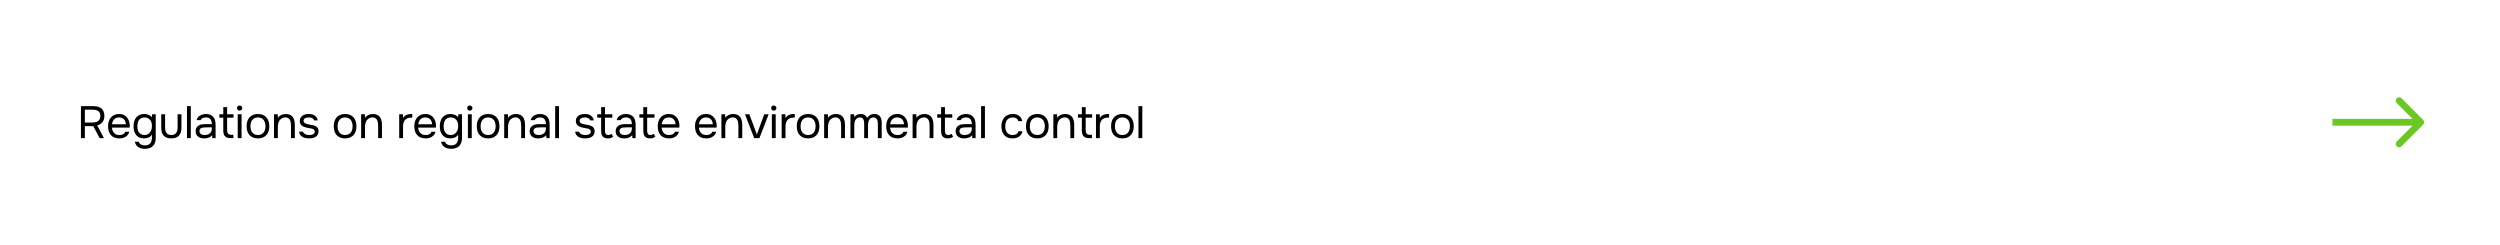 <?xml version="1.0" encoding="UTF-8"?> <svg xmlns="http://www.w3.org/2000/svg" width="1104" height="108" viewBox="0 0 1104 108" fill="none"> <rect width="1104" height="108" fill="white"></rect> <path d="M37.48 55.7V61H35.74V46.86H41.04C41.813 46.86 42.513 46.94 43.14 47.1C43.767 47.26 44.3 47.513 44.74 47.86C45.18 48.207 45.513 48.667 45.74 49.24C45.98 49.8 46.1 50.48 46.1 51.28C46.1 51.867 46.013 52.393 45.84 52.86C45.667 53.313 45.433 53.713 45.14 54.06C44.86 54.393 44.527 54.673 44.14 54.9C43.753 55.113 43.353 55.28 42.94 55.4L45.9 61H44L41.18 55.7H37.48ZM40.48 54.12C41 54.12 41.487 54.08 41.94 54C42.407 53.92 42.813 53.773 43.16 53.56C43.507 53.347 43.78 53.06 43.98 52.7C44.193 52.327 44.307 51.833 44.32 51.22C44.32 50.207 44.02 49.493 43.42 49.08C42.833 48.653 41.98 48.44 40.86 48.44H37.48V54.12H40.48ZM49.429 56.36C49.469 56.827 49.562 57.26 49.709 57.66C49.869 58.047 50.082 58.387 50.349 58.68C50.615 58.973 50.942 59.207 51.329 59.38C51.729 59.54 52.189 59.62 52.709 59.62C52.962 59.62 53.222 59.6 53.489 59.56C53.769 59.507 54.029 59.427 54.269 59.32C54.509 59.2 54.722 59.047 54.909 58.86C55.095 58.673 55.235 58.447 55.329 58.18H57.069C56.949 58.687 56.742 59.127 56.449 59.5C56.169 59.873 55.829 60.18 55.429 60.42C55.042 60.66 54.609 60.84 54.129 60.96C53.649 61.067 53.162 61.12 52.669 61.12C51.829 61.12 51.095 60.987 50.469 60.72C49.855 60.453 49.342 60.087 48.929 59.62C48.515 59.14 48.209 58.573 48.009 57.92C47.809 57.253 47.709 56.527 47.709 55.74C47.709 54.953 47.815 54.233 48.029 53.58C48.255 52.913 48.575 52.34 48.989 51.86C49.402 51.38 49.909 51.007 50.509 50.74C51.109 50.473 51.822 50.34 52.649 50.34C53.489 50.34 54.215 50.507 54.829 50.84C55.442 51.173 55.935 51.613 56.309 52.16C56.682 52.693 56.942 53.273 57.089 53.9C57.249 54.527 57.315 55.107 57.289 55.64C57.289 55.76 57.282 55.88 57.269 56C57.269 56.12 57.262 56.24 57.249 56.36H49.429ZM55.569 54.88C55.542 53.987 55.262 53.26 54.729 52.7C54.195 52.14 53.482 51.86 52.589 51.86C52.095 51.86 51.662 51.94 51.289 52.1C50.915 52.26 50.602 52.48 50.349 52.76C50.095 53.04 49.895 53.367 49.749 53.74C49.602 54.1 49.509 54.48 49.469 54.88H55.569ZM68.774 60.92C68.774 62.413 68.374 63.587 67.574 64.44C66.774 65.293 65.567 65.72 63.954 65.72C63.42 65.72 62.907 65.66 62.414 65.54C61.934 65.42 61.494 65.227 61.094 64.96C60.707 64.707 60.374 64.38 60.094 63.98C59.827 63.593 59.64 63.127 59.534 62.58H61.294C61.374 62.887 61.507 63.14 61.694 63.34C61.894 63.553 62.12 63.72 62.374 63.84C62.627 63.973 62.9 64.067 63.194 64.12C63.487 64.173 63.774 64.2 64.054 64.2C64.587 64.2 65.047 64.113 65.434 63.94C65.82 63.78 66.134 63.553 66.374 63.26C66.614 62.967 66.787 62.613 66.894 62.2C67.014 61.8 67.074 61.36 67.074 60.88V59.42C66.727 60.033 66.234 60.473 65.594 60.74C64.954 60.993 64.287 61.12 63.594 61.12C62.794 61.107 62.1 60.967 61.514 60.7C60.927 60.42 60.447 60.04 60.074 59.56C59.7 59.08 59.42 58.52 59.234 57.88C59.06 57.227 58.974 56.52 58.974 55.76C58.974 55 59.067 54.293 59.254 53.64C59.44 52.973 59.727 52.4 60.114 51.92C60.5 51.427 60.987 51.04 61.574 50.76C62.16 50.48 62.86 50.34 63.674 50.34C64.287 50.34 64.907 50.453 65.534 50.68C66.16 50.907 66.674 51.273 67.074 51.78L67.154 50.46H68.774V60.92ZM63.814 51.86C63.24 51.86 62.754 51.967 62.354 52.18C61.954 52.38 61.627 52.653 61.374 53C61.134 53.347 60.954 53.76 60.834 54.24C60.727 54.707 60.674 55.207 60.674 55.74C60.674 56.327 60.727 56.847 60.834 57.3C60.94 57.74 61.12 58.133 61.374 58.48C61.627 58.827 61.954 59.107 62.354 59.32C62.754 59.52 63.247 59.62 63.834 59.62C64.514 59.62 65.074 59.46 65.514 59.14C65.954 58.82 66.307 58.42 66.574 57.94C66.76 57.607 66.894 57.247 66.974 56.86C67.054 56.46 67.094 56.067 67.094 55.68C67.094 55.2 67.047 54.76 66.954 54.36C66.874 53.96 66.72 53.587 66.494 53.24C66.227 52.853 65.874 52.527 65.434 52.26C64.994 51.993 64.454 51.86 63.814 51.86ZM75.644 59.62C76.604 59.62 77.304 59.333 77.744 58.76C78.197 58.173 78.424 57.36 78.424 56.32V50.46H80.124V56.4C80.124 58 79.737 59.187 78.964 59.96C78.204 60.733 77.097 61.12 75.644 61.12C74.191 61.12 73.084 60.733 72.324 59.96C71.577 59.187 71.204 58 71.204 56.4V50.46H72.904V56.32C72.904 57.36 73.131 58.173 73.584 58.76C74.037 59.333 74.724 59.62 75.644 59.62ZM82.567 61V46.86H84.267V61H82.567ZM93.682 59.66C93.456 59.967 93.196 60.213 92.902 60.4C92.609 60.587 92.302 60.733 91.982 60.84C91.676 60.947 91.362 61.02 91.042 61.06C90.736 61.1 90.429 61.12 90.122 61.12C89.629 61.12 89.162 61.06 88.722 60.94C88.282 60.82 87.882 60.627 87.522 60.36C87.176 60.093 86.896 59.76 86.682 59.36C86.482 58.96 86.382 58.507 86.382 58C86.382 57.4 86.489 56.9 86.702 56.5C86.929 56.087 87.229 55.753 87.602 55.5C87.976 55.247 88.402 55.073 88.882 54.98C89.376 54.873 89.896 54.82 90.442 54.82H93.542C93.542 53.927 93.349 53.22 92.962 52.7C92.576 52.167 91.922 51.887 91.002 51.86C90.442 51.86 89.949 51.953 89.522 52.14C89.096 52.327 88.802 52.633 88.642 53.06H86.822C86.916 52.58 87.102 52.173 87.382 51.84C87.662 51.493 87.996 51.213 88.382 51C88.769 50.773 89.189 50.607 89.642 50.5C90.096 50.393 90.549 50.34 91.002 50.34C91.789 50.34 92.449 50.473 92.982 50.74C93.529 50.993 93.969 51.333 94.302 51.76C94.636 52.173 94.869 52.68 95.002 53.28C95.136 53.88 95.202 54.553 95.202 55.3V61H93.782L93.682 59.66ZM91.682 56.24C91.362 56.24 90.989 56.247 90.562 56.26C90.149 56.26 89.749 56.3 89.362 56.38C88.976 56.46 88.662 56.627 88.422 56.88C88.196 57.133 88.082 57.467 88.082 57.88C88.082 58.187 88.142 58.447 88.262 58.66C88.382 58.873 88.542 59.053 88.742 59.2C88.956 59.347 89.196 59.453 89.462 59.52C89.729 59.587 90.002 59.62 90.282 59.62C91.282 59.62 92.069 59.38 92.642 58.9C93.229 58.407 93.529 57.693 93.542 56.76V56.24H91.682ZM100.296 50.46H103.116V51.96H100.296V57.42C100.296 58.14 100.436 58.673 100.716 59.02C100.996 59.353 101.516 59.52 102.276 59.52H103.056V61H101.916C100.716 61 99.863 60.727 99.356 60.18C98.849 59.633 98.596 58.773 98.596 57.6V51.96H96.876V50.46H98.596V47.32H100.296V50.46ZM105.818 46.6C106.138 46.6 106.412 46.707 106.638 46.92C106.865 47.12 106.978 47.387 106.978 47.72C106.978 48.053 106.865 48.327 106.638 48.54C106.412 48.753 106.138 48.86 105.818 48.86C105.485 48.86 105.212 48.753 104.998 48.54C104.785 48.327 104.678 48.053 104.678 47.72C104.678 47.387 104.785 47.12 104.998 46.92C105.212 46.707 105.485 46.6 105.818 46.6ZM104.978 61V50.46H106.678V61H104.978ZM113.946 50.34C114.786 50.34 115.513 50.473 116.126 50.74C116.74 51.007 117.253 51.38 117.666 51.86C118.093 52.34 118.406 52.913 118.606 53.58C118.82 54.233 118.926 54.953 118.926 55.74C118.926 56.527 118.82 57.253 118.606 57.92C118.406 58.573 118.093 59.14 117.666 59.62C117.253 60.087 116.733 60.453 116.106 60.72C115.48 60.987 114.746 61.12 113.906 61.12C113.066 61.12 112.333 60.987 111.706 60.72C111.093 60.453 110.573 60.087 110.146 59.62C109.733 59.14 109.42 58.573 109.206 57.92C109.006 57.253 108.906 56.527 108.906 55.74C108.906 54.953 109.006 54.233 109.206 53.58C109.42 52.913 109.733 52.34 110.146 51.86C110.573 51.38 111.106 51.007 111.746 50.74C112.386 50.473 113.12 50.34 113.946 50.34ZM113.906 59.62C114.48 59.62 114.973 59.52 115.386 59.32C115.813 59.12 116.16 58.847 116.426 58.5C116.706 58.14 116.906 57.727 117.026 57.26C117.16 56.793 117.226 56.287 117.226 55.74C117.226 55.207 117.16 54.707 117.026 54.24C116.906 53.76 116.706 53.347 116.426 53C116.16 52.64 115.813 52.36 115.386 52.16C114.973 51.96 114.48 51.86 113.906 51.86C113.333 51.86 112.84 51.96 112.426 52.16C112.013 52.36 111.666 52.64 111.386 53C111.12 53.347 110.92 53.76 110.786 54.24C110.666 54.707 110.606 55.207 110.606 55.74C110.606 56.287 110.666 56.793 110.786 57.26C110.92 57.727 111.12 58.14 111.386 58.5C111.666 58.847 112.013 59.12 112.426 59.32C112.84 59.52 113.333 59.62 113.906 59.62ZM121.001 61V50.46H122.641L122.721 52.06C122.894 51.767 123.108 51.513 123.361 51.3C123.628 51.087 123.914 50.907 124.221 50.76C124.528 50.613 124.848 50.507 125.181 50.44C125.528 50.373 125.861 50.34 126.181 50.34C126.941 50.34 127.581 50.467 128.101 50.72C128.621 50.96 129.034 51.3 129.341 51.74C129.648 52.167 129.868 52.68 130.001 53.28C130.134 53.867 130.201 54.5 130.201 55.18V61H128.501V55.64C128.501 55.147 128.468 54.673 128.401 54.22C128.348 53.767 128.228 53.367 128.041 53.02C127.868 52.66 127.614 52.373 127.281 52.16C126.948 51.947 126.501 51.84 125.941 51.84C125.394 51.853 124.908 51.987 124.481 52.24C124.068 52.493 123.734 52.793 123.481 53.14C123.174 53.58 122.968 54.067 122.861 54.6C122.754 55.12 122.701 55.647 122.701 56.18V61H121.001ZM136.377 51.86C136.137 51.86 135.891 51.88 135.637 51.92C135.397 51.947 135.157 52.013 134.917 52.12C134.691 52.213 134.491 52.36 134.317 52.56C134.157 52.747 134.071 53 134.057 53.32C134.057 53.773 134.224 54.113 134.557 54.34C134.904 54.567 135.351 54.733 135.897 54.84C136.124 54.893 136.371 54.947 136.637 55C136.904 55.04 137.164 55.087 137.417 55.14C137.684 55.18 137.931 55.227 138.157 55.28C138.397 55.333 138.597 55.387 138.757 55.44C140.037 55.84 140.677 56.7 140.677 58.02C140.664 58.66 140.524 59.18 140.257 59.58C140.004 59.967 139.677 60.273 139.277 60.5C138.891 60.727 138.444 60.887 137.937 60.98C137.444 61.073 136.951 61.12 136.457 61.12C135.977 61.12 135.491 61.073 134.997 60.98C134.504 60.887 134.051 60.727 133.637 60.5C133.237 60.26 132.891 59.953 132.597 59.58C132.317 59.193 132.137 58.713 132.057 58.14H133.777C133.884 58.46 134.051 58.713 134.277 58.9C134.504 59.087 134.744 59.233 134.997 59.34C135.264 59.447 135.511 59.52 135.737 59.56C135.977 59.6 136.244 59.62 136.537 59.62C136.751 59.62 136.997 59.607 137.277 59.58C137.557 59.553 137.824 59.493 138.077 59.4C138.331 59.293 138.544 59.14 138.717 58.94C138.891 58.74 138.977 58.46 138.977 58.1C138.977 57.7 138.844 57.4 138.577 57.2C138.324 57 137.971 56.853 137.517 56.76C137.197 56.693 136.864 56.633 136.517 56.58C136.184 56.513 135.844 56.447 135.497 56.38C135.164 56.3 134.837 56.213 134.517 56.12C134.197 56.013 133.897 55.873 133.617 55.7C133.244 55.473 132.944 55.167 132.717 54.78C132.491 54.393 132.377 53.92 132.377 53.36C132.404 52.773 132.537 52.293 132.777 51.92C133.017 51.533 133.324 51.22 133.697 50.98C134.097 50.74 134.524 50.573 134.977 50.48C135.431 50.387 135.911 50.34 136.417 50.34C137.497 50.34 138.357 50.573 138.997 51.04C139.384 51.307 139.684 51.627 139.897 52C140.111 52.373 140.244 52.767 140.297 53.18H138.717C138.624 52.793 138.371 52.48 137.957 52.24C137.544 52 137.017 51.873 136.377 51.86ZM152.424 50.34C153.264 50.34 153.99 50.473 154.604 50.74C155.217 51.007 155.73 51.38 156.144 51.86C156.57 52.34 156.884 52.913 157.084 53.58C157.297 54.233 157.404 54.953 157.404 55.74C157.404 56.527 157.297 57.253 157.084 57.92C156.884 58.573 156.57 59.14 156.144 59.62C155.73 60.087 155.21 60.453 154.584 60.72C153.957 60.987 153.224 61.12 152.384 61.12C151.544 61.12 150.81 60.987 150.184 60.72C149.57 60.453 149.05 60.087 148.624 59.62C148.21 59.14 147.897 58.573 147.684 57.92C147.484 57.253 147.384 56.527 147.384 55.74C147.384 54.953 147.484 54.233 147.684 53.58C147.897 52.913 148.21 52.34 148.624 51.86C149.05 51.38 149.584 51.007 150.224 50.74C150.864 50.473 151.597 50.34 152.424 50.34ZM152.384 59.62C152.957 59.62 153.45 59.52 153.864 59.32C154.29 59.12 154.637 58.847 154.904 58.5C155.184 58.14 155.384 57.727 155.504 57.26C155.637 56.793 155.704 56.287 155.704 55.74C155.704 55.207 155.637 54.707 155.504 54.24C155.384 53.76 155.184 53.347 154.904 53C154.637 52.64 154.29 52.36 153.864 52.16C153.45 51.96 152.957 51.86 152.384 51.86C151.81 51.86 151.317 51.96 150.904 52.16C150.49 52.36 150.144 52.64 149.864 53C149.597 53.347 149.397 53.76 149.264 54.24C149.144 54.707 149.084 55.207 149.084 55.74C149.084 56.287 149.144 56.793 149.264 57.26C149.397 57.727 149.597 58.14 149.864 58.5C150.144 58.847 150.49 59.12 150.904 59.32C151.317 59.52 151.81 59.62 152.384 59.62ZM159.478 61V50.46H161.118L161.198 52.06C161.372 51.767 161.585 51.513 161.838 51.3C162.105 51.087 162.392 50.907 162.698 50.76C163.005 50.613 163.325 50.507 163.658 50.44C164.005 50.373 164.338 50.34 164.658 50.34C165.418 50.34 166.058 50.467 166.578 50.72C167.098 50.96 167.512 51.3 167.818 51.74C168.125 52.167 168.345 52.68 168.478 53.28C168.612 53.867 168.678 54.5 168.678 55.18V61H166.978V55.64C166.978 55.147 166.945 54.673 166.878 54.22C166.825 53.767 166.705 53.367 166.518 53.02C166.345 52.66 166.092 52.373 165.758 52.16C165.425 51.947 164.978 51.84 164.418 51.84C163.872 51.853 163.385 51.987 162.958 52.24C162.545 52.493 162.212 52.793 161.958 53.14C161.652 53.58 161.445 54.067 161.338 54.6C161.232 55.12 161.178 55.647 161.178 56.18V61H159.478ZM176.285 61V50.46H177.925L178.005 52.1C178.392 51.487 178.885 51.04 179.485 50.76C180.085 50.48 180.765 50.34 181.525 50.34H182.065V51.94H181.445C180.819 51.94 180.285 52.047 179.845 52.26C179.405 52.46 179.045 52.74 178.765 53.1C178.499 53.447 178.299 53.86 178.165 54.34C178.045 54.82 177.985 55.327 177.985 55.86V61H176.285ZM184.671 56.36C184.711 56.827 184.804 57.26 184.951 57.66C185.111 58.047 185.324 58.387 185.591 58.68C185.858 58.973 186.184 59.207 186.571 59.38C186.971 59.54 187.431 59.62 187.951 59.62C188.204 59.62 188.464 59.6 188.731 59.56C189.011 59.507 189.271 59.427 189.511 59.32C189.751 59.2 189.964 59.047 190.151 58.86C190.338 58.673 190.478 58.447 190.571 58.18H192.311C192.191 58.687 191.984 59.127 191.691 59.5C191.411 59.873 191.071 60.18 190.671 60.42C190.284 60.66 189.851 60.84 189.371 60.96C188.891 61.067 188.404 61.12 187.911 61.12C187.071 61.12 186.338 60.987 185.711 60.72C185.098 60.453 184.584 60.087 184.171 59.62C183.758 59.14 183.451 58.573 183.251 57.92C183.051 57.253 182.951 56.527 182.951 55.74C182.951 54.953 183.058 54.233 183.271 53.58C183.498 52.913 183.818 52.34 184.231 51.86C184.644 51.38 185.151 51.007 185.751 50.74C186.351 50.473 187.064 50.34 187.891 50.34C188.731 50.34 189.458 50.507 190.071 50.84C190.684 51.173 191.178 51.613 191.551 52.16C191.924 52.693 192.184 53.273 192.331 53.9C192.491 54.527 192.558 55.107 192.531 55.64C192.531 55.76 192.524 55.88 192.511 56C192.511 56.12 192.504 56.24 192.491 56.36H184.671ZM190.811 54.88C190.784 53.987 190.504 53.26 189.971 52.7C189.438 52.14 188.724 51.86 187.831 51.86C187.338 51.86 186.904 51.94 186.531 52.1C186.158 52.26 185.844 52.48 185.591 52.76C185.338 53.04 185.138 53.367 184.991 53.74C184.844 54.1 184.751 54.48 184.711 54.88H190.811ZM204.016 60.92C204.016 62.413 203.616 63.587 202.816 64.44C202.016 65.293 200.809 65.72 199.196 65.72C198.662 65.72 198.149 65.66 197.656 65.54C197.176 65.42 196.736 65.227 196.336 64.96C195.949 64.707 195.616 64.38 195.336 63.98C195.069 63.593 194.882 63.127 194.776 62.58H196.536C196.616 62.887 196.749 63.14 196.936 63.34C197.136 63.553 197.362 63.72 197.616 63.84C197.869 63.973 198.142 64.067 198.436 64.12C198.729 64.173 199.016 64.2 199.296 64.2C199.829 64.2 200.289 64.113 200.676 63.94C201.062 63.78 201.376 63.553 201.616 63.26C201.856 62.967 202.029 62.613 202.136 62.2C202.256 61.8 202.316 61.36 202.316 60.88V59.42C201.969 60.033 201.476 60.473 200.836 60.74C200.196 60.993 199.529 61.12 198.836 61.12C198.036 61.107 197.342 60.967 196.756 60.7C196.169 60.42 195.689 60.04 195.316 59.56C194.942 59.08 194.662 58.52 194.476 57.88C194.302 57.227 194.216 56.52 194.216 55.76C194.216 55 194.309 54.293 194.496 53.64C194.682 52.973 194.969 52.4 195.356 51.92C195.742 51.427 196.229 51.04 196.816 50.76C197.402 50.48 198.102 50.34 198.916 50.34C199.529 50.34 200.149 50.453 200.776 50.68C201.402 50.907 201.916 51.273 202.316 51.78L202.396 50.46H204.016V60.92ZM199.056 51.86C198.482 51.86 197.996 51.967 197.596 52.18C197.196 52.38 196.869 52.653 196.616 53C196.376 53.347 196.196 53.76 196.076 54.24C195.969 54.707 195.916 55.207 195.916 55.74C195.916 56.327 195.969 56.847 196.076 57.3C196.182 57.74 196.362 58.133 196.616 58.48C196.869 58.827 197.196 59.107 197.596 59.32C197.996 59.52 198.489 59.62 199.076 59.62C199.756 59.62 200.316 59.46 200.756 59.14C201.196 58.82 201.549 58.42 201.816 57.94C202.002 57.607 202.136 57.247 202.216 56.86C202.296 56.46 202.336 56.067 202.336 55.68C202.336 55.2 202.289 54.76 202.196 54.36C202.116 53.96 201.962 53.587 201.736 53.24C201.469 52.853 201.116 52.527 200.676 52.26C200.236 51.993 199.696 51.86 199.056 51.86ZM207.466 46.6C207.786 46.6 208.059 46.707 208.286 46.92C208.513 47.12 208.626 47.387 208.626 47.72C208.626 48.053 208.513 48.327 208.286 48.54C208.059 48.753 207.786 48.86 207.466 48.86C207.133 48.86 206.859 48.753 206.646 48.54C206.433 48.327 206.326 48.053 206.326 47.72C206.326 47.387 206.433 47.12 206.646 46.92C206.859 46.707 207.133 46.6 207.466 46.6ZM206.626 61V50.46H208.326V61H206.626ZM215.594 50.34C216.434 50.34 217.161 50.473 217.774 50.74C218.387 51.007 218.901 51.38 219.314 51.86C219.741 52.34 220.054 52.913 220.254 53.58C220.467 54.233 220.574 54.953 220.574 55.74C220.574 56.527 220.467 57.253 220.254 57.92C220.054 58.573 219.741 59.14 219.314 59.62C218.901 60.087 218.381 60.453 217.754 60.72C217.127 60.987 216.394 61.12 215.554 61.12C214.714 61.12 213.981 60.987 213.354 60.72C212.741 60.453 212.221 60.087 211.794 59.62C211.381 59.14 211.067 58.573 210.854 57.92C210.654 57.253 210.554 56.527 210.554 55.74C210.554 54.953 210.654 54.233 210.854 53.58C211.067 52.913 211.381 52.34 211.794 51.86C212.221 51.38 212.754 51.007 213.394 50.74C214.034 50.473 214.767 50.34 215.594 50.34ZM215.554 59.62C216.127 59.62 216.621 59.52 217.034 59.32C217.461 59.12 217.807 58.847 218.074 58.5C218.354 58.14 218.554 57.727 218.674 57.26C218.807 56.793 218.874 56.287 218.874 55.74C218.874 55.207 218.807 54.707 218.674 54.24C218.554 53.76 218.354 53.347 218.074 53C217.807 52.64 217.461 52.36 217.034 52.16C216.621 51.96 216.127 51.86 215.554 51.86C214.981 51.86 214.487 51.96 214.074 52.16C213.661 52.36 213.314 52.64 213.034 53C212.767 53.347 212.567 53.76 212.434 54.24C212.314 54.707 212.254 55.207 212.254 55.74C212.254 56.287 212.314 56.793 212.434 57.26C212.567 57.727 212.767 58.14 213.034 58.5C213.314 58.847 213.661 59.12 214.074 59.32C214.487 59.52 214.981 59.62 215.554 59.62ZM222.649 61V50.46H224.289L224.369 52.06C224.542 51.767 224.755 51.513 225.009 51.3C225.275 51.087 225.562 50.907 225.869 50.76C226.175 50.613 226.495 50.507 226.829 50.44C227.175 50.373 227.509 50.34 227.829 50.34C228.589 50.34 229.229 50.467 229.749 50.72C230.269 50.96 230.682 51.3 230.989 51.74C231.295 52.167 231.515 52.68 231.649 53.28C231.782 53.867 231.849 54.5 231.849 55.18V61H230.149V55.64C230.149 55.147 230.115 54.673 230.049 54.22C229.995 53.767 229.875 53.367 229.689 53.02C229.515 52.66 229.262 52.373 228.929 52.16C228.595 51.947 228.149 51.84 227.589 51.84C227.042 51.853 226.555 51.987 226.129 52.24C225.715 52.493 225.382 52.793 225.129 53.14C224.822 53.58 224.615 54.067 224.509 54.6C224.402 55.12 224.349 55.647 224.349 56.18V61H222.649ZM241.205 59.66C240.978 59.967 240.718 60.213 240.425 60.4C240.132 60.587 239.825 60.733 239.505 60.84C239.198 60.947 238.885 61.02 238.565 61.06C238.258 61.1 237.952 61.12 237.645 61.12C237.152 61.12 236.685 61.06 236.245 60.94C235.805 60.82 235.405 60.627 235.045 60.36C234.698 60.093 234.418 59.76 234.205 59.36C234.005 58.96 233.905 58.507 233.905 58C233.905 57.4 234.012 56.9 234.225 56.5C234.452 56.087 234.752 55.753 235.125 55.5C235.498 55.247 235.925 55.073 236.405 54.98C236.898 54.873 237.418 54.82 237.965 54.82H241.065C241.065 53.927 240.872 53.22 240.485 52.7C240.098 52.167 239.445 51.887 238.525 51.86C237.965 51.86 237.472 51.953 237.045 52.14C236.618 52.327 236.325 52.633 236.165 53.06H234.345C234.438 52.58 234.625 52.173 234.905 51.84C235.185 51.493 235.518 51.213 235.905 51C236.292 50.773 236.712 50.607 237.165 50.5C237.618 50.393 238.072 50.34 238.525 50.34C239.312 50.34 239.972 50.473 240.505 50.74C241.052 50.993 241.492 51.333 241.825 51.76C242.158 52.173 242.392 52.68 242.525 53.28C242.658 53.88 242.725 54.553 242.725 55.3V61H241.305L241.205 59.66ZM239.205 56.24C238.885 56.24 238.512 56.247 238.085 56.26C237.672 56.26 237.272 56.3 236.885 56.38C236.498 56.46 236.185 56.627 235.945 56.88C235.718 57.133 235.605 57.467 235.605 57.88C235.605 58.187 235.665 58.447 235.785 58.66C235.905 58.873 236.065 59.053 236.265 59.2C236.478 59.347 236.718 59.453 236.985 59.52C237.252 59.587 237.525 59.62 237.805 59.62C238.805 59.62 239.592 59.38 240.165 58.9C240.752 58.407 241.052 57.693 241.065 56.76V56.24H239.205ZM245.159 61V46.86H246.859V61H245.159ZM258.284 51.86C258.044 51.86 257.798 51.88 257.544 51.92C257.304 51.947 257.064 52.013 256.824 52.12C256.598 52.213 256.398 52.36 256.224 52.56C256.064 52.747 255.978 53 255.964 53.32C255.964 53.773 256.131 54.113 256.464 54.34C256.811 54.567 257.258 54.733 257.804 54.84C258.031 54.893 258.278 54.947 258.544 55C258.811 55.04 259.071 55.087 259.324 55.14C259.591 55.18 259.838 55.227 260.064 55.28C260.304 55.333 260.504 55.387 260.664 55.44C261.944 55.84 262.584 56.7 262.584 58.02C262.571 58.66 262.431 59.18 262.164 59.58C261.911 59.967 261.584 60.273 261.184 60.5C260.798 60.727 260.351 60.887 259.844 60.98C259.351 61.073 258.858 61.12 258.364 61.12C257.884 61.12 257.398 61.073 256.904 60.98C256.411 60.887 255.958 60.727 255.544 60.5C255.144 60.26 254.798 59.953 254.504 59.58C254.224 59.193 254.044 58.713 253.964 58.14H255.684C255.791 58.46 255.958 58.713 256.184 58.9C256.411 59.087 256.651 59.233 256.904 59.34C257.171 59.447 257.418 59.52 257.644 59.56C257.884 59.6 258.151 59.62 258.444 59.62C258.658 59.62 258.904 59.607 259.184 59.58C259.464 59.553 259.731 59.493 259.984 59.4C260.238 59.293 260.451 59.14 260.624 58.94C260.798 58.74 260.884 58.46 260.884 58.1C260.884 57.7 260.751 57.4 260.484 57.2C260.231 57 259.878 56.853 259.424 56.76C259.104 56.693 258.771 56.633 258.424 56.58C258.091 56.513 257.751 56.447 257.404 56.38C257.071 56.3 256.744 56.213 256.424 56.12C256.104 56.013 255.804 55.873 255.524 55.7C255.151 55.473 254.851 55.167 254.624 54.78C254.398 54.393 254.284 53.92 254.284 53.36C254.311 52.773 254.444 52.293 254.684 51.92C254.924 51.533 255.231 51.22 255.604 50.98C256.004 50.74 256.431 50.573 256.884 50.48C257.338 50.387 257.818 50.34 258.324 50.34C259.404 50.34 260.264 50.573 260.904 51.04C261.291 51.307 261.591 51.627 261.804 52C262.018 52.373 262.151 52.767 262.204 53.18H260.624C260.531 52.793 260.278 52.48 259.864 52.24C259.451 52 258.924 51.873 258.284 51.86ZM267.16 50.46H270.4V51.96H267.16V57.44C267.16 57.747 267.173 58.033 267.2 58.3C267.24 58.553 267.307 58.78 267.4 58.98C267.507 59.167 267.653 59.32 267.84 59.44C268.04 59.547 268.307 59.607 268.64 59.62C268.947 59.62 269.213 59.567 269.44 59.46C269.68 59.353 269.88 59.227 270.04 59.08L270.78 60.32C270.433 60.613 270.073 60.82 269.7 60.94C269.327 61.06 268.913 61.12 268.46 61.12C267.887 61.12 267.407 61.04 267.02 60.88C266.633 60.707 266.307 60.46 266.04 60.14C265.813 59.833 265.66 59.473 265.58 59.06C265.5 58.647 265.46 58.18 265.46 57.66V51.96H263.74V50.46H265.46V47.3H267.16V50.46ZM279.17 59.66C278.943 59.967 278.683 60.213 278.39 60.4C278.097 60.587 277.79 60.733 277.47 60.84C277.163 60.947 276.85 61.02 276.53 61.06C276.223 61.1 275.917 61.12 275.61 61.12C275.117 61.12 274.65 61.06 274.21 60.94C273.77 60.82 273.37 60.627 273.01 60.36C272.663 60.093 272.383 59.76 272.17 59.36C271.97 58.96 271.87 58.507 271.87 58C271.87 57.4 271.977 56.9 272.19 56.5C272.417 56.087 272.717 55.753 273.09 55.5C273.463 55.247 273.89 55.073 274.37 54.98C274.863 54.873 275.383 54.82 275.93 54.82H279.03C279.03 53.927 278.837 53.22 278.45 52.7C278.063 52.167 277.41 51.887 276.49 51.86C275.93 51.86 275.437 51.953 275.01 52.14C274.583 52.327 274.29 52.633 274.13 53.06H272.31C272.403 52.58 272.59 52.173 272.87 51.84C273.15 51.493 273.483 51.213 273.87 51C274.257 50.773 274.677 50.607 275.13 50.5C275.583 50.393 276.037 50.34 276.49 50.34C277.277 50.34 277.937 50.473 278.47 50.74C279.017 50.993 279.457 51.333 279.79 51.76C280.123 52.173 280.357 52.68 280.49 53.28C280.623 53.88 280.69 54.553 280.69 55.3V61H279.27L279.17 59.66ZM277.17 56.24C276.85 56.24 276.477 56.247 276.05 56.26C275.637 56.26 275.237 56.3 274.85 56.38C274.463 56.46 274.15 56.627 273.91 56.88C273.683 57.133 273.57 57.467 273.57 57.88C273.57 58.187 273.63 58.447 273.75 58.66C273.87 58.873 274.03 59.053 274.23 59.2C274.443 59.347 274.683 59.453 274.95 59.52C275.217 59.587 275.49 59.62 275.77 59.62C276.77 59.62 277.557 59.38 278.13 58.9C278.717 58.407 279.017 57.693 279.03 56.76V56.24H277.17ZM285.784 50.46H289.024V51.96H285.784V57.44C285.784 57.747 285.797 58.033 285.824 58.3C285.864 58.553 285.93 58.78 286.024 58.98C286.13 59.167 286.277 59.32 286.464 59.44C286.664 59.547 286.93 59.607 287.264 59.62C287.57 59.62 287.837 59.567 288.064 59.46C288.304 59.353 288.504 59.227 288.664 59.08L289.404 60.32C289.057 60.613 288.697 60.82 288.324 60.94C287.95 61.06 287.537 61.12 287.084 61.12C286.51 61.12 286.03 61.04 285.644 60.88C285.257 60.707 284.93 60.46 284.664 60.14C284.437 59.833 284.284 59.473 284.204 59.06C284.124 58.647 284.084 58.18 284.084 57.66V51.96H282.364V50.46H284.084V47.3H285.784V50.46ZM292.173 56.36C292.213 56.827 292.307 57.26 292.453 57.66C292.613 58.047 292.827 58.387 293.093 58.68C293.36 58.973 293.687 59.207 294.073 59.38C294.473 59.54 294.933 59.62 295.453 59.62C295.707 59.62 295.967 59.6 296.233 59.56C296.513 59.507 296.773 59.427 297.013 59.32C297.253 59.2 297.467 59.047 297.653 58.86C297.84 58.673 297.98 58.447 298.073 58.18H299.813C299.693 58.687 299.487 59.127 299.193 59.5C298.913 59.873 298.573 60.18 298.173 60.42C297.787 60.66 297.353 60.84 296.873 60.96C296.393 61.067 295.907 61.12 295.413 61.12C294.573 61.12 293.84 60.987 293.213 60.72C292.6 60.453 292.087 60.087 291.673 59.62C291.26 59.14 290.953 58.573 290.753 57.92C290.553 57.253 290.453 56.527 290.453 55.74C290.453 54.953 290.56 54.233 290.773 53.58C291 52.913 291.32 52.34 291.733 51.86C292.147 51.38 292.653 51.007 293.253 50.74C293.853 50.473 294.567 50.34 295.393 50.34C296.233 50.34 296.96 50.507 297.573 50.84C298.187 51.173 298.68 51.613 299.053 52.16C299.427 52.693 299.687 53.273 299.833 53.9C299.993 54.527 300.06 55.107 300.033 55.64C300.033 55.76 300.027 55.88 300.013 56C300.013 56.12 300.007 56.24 299.993 56.36H292.173ZM298.313 54.88C298.287 53.987 298.007 53.26 297.473 52.7C296.94 52.14 296.227 51.86 295.333 51.86C294.84 51.86 294.407 51.94 294.033 52.1C293.66 52.26 293.347 52.48 293.093 52.76C292.84 53.04 292.64 53.367 292.493 53.74C292.347 54.1 292.253 54.48 292.213 54.88H298.313ZM308.629 56.36C308.669 56.827 308.762 57.26 308.909 57.66C309.069 58.047 309.282 58.387 309.549 58.68C309.815 58.973 310.142 59.207 310.529 59.38C310.929 59.54 311.389 59.62 311.909 59.62C312.162 59.62 312.422 59.6 312.689 59.56C312.969 59.507 313.229 59.427 313.469 59.32C313.709 59.2 313.922 59.047 314.109 58.86C314.295 58.673 314.435 58.447 314.529 58.18H316.269C316.149 58.687 315.942 59.127 315.649 59.5C315.369 59.873 315.029 60.18 314.629 60.42C314.242 60.66 313.809 60.84 313.329 60.96C312.849 61.067 312.362 61.12 311.869 61.12C311.029 61.12 310.295 60.987 309.669 60.72C309.055 60.453 308.542 60.087 308.129 59.62C307.715 59.14 307.409 58.573 307.209 57.92C307.009 57.253 306.909 56.527 306.909 55.74C306.909 54.953 307.015 54.233 307.229 53.58C307.455 52.913 307.775 52.34 308.189 51.86C308.602 51.38 309.109 51.007 309.709 50.74C310.309 50.473 311.022 50.34 311.849 50.34C312.689 50.34 313.415 50.507 314.029 50.84C314.642 51.173 315.135 51.613 315.509 52.16C315.882 52.693 316.142 53.273 316.289 53.9C316.449 54.527 316.515 55.107 316.489 55.64C316.489 55.76 316.482 55.88 316.469 56C316.469 56.12 316.462 56.24 316.449 56.36H308.629ZM314.769 54.88C314.742 53.987 314.462 53.26 313.929 52.7C313.395 52.14 312.682 51.86 311.789 51.86C311.295 51.86 310.862 51.94 310.489 52.1C310.115 52.26 309.802 52.48 309.549 52.76C309.295 53.04 309.095 53.367 308.949 53.74C308.802 54.1 308.709 54.48 308.669 54.88H314.769ZM318.574 61V50.46H320.214L320.294 52.06C320.467 51.767 320.68 51.513 320.934 51.3C321.2 51.087 321.487 50.907 321.794 50.76C322.1 50.613 322.42 50.507 322.754 50.44C323.1 50.373 323.434 50.34 323.754 50.34C324.514 50.34 325.154 50.467 325.674 50.72C326.194 50.96 326.607 51.3 326.914 51.74C327.22 52.167 327.44 52.68 327.574 53.28C327.707 53.867 327.774 54.5 327.774 55.18V61H326.074V55.64C326.074 55.147 326.04 54.673 325.974 54.22C325.92 53.767 325.8 53.367 325.614 53.02C325.44 52.66 325.187 52.373 324.854 52.16C324.52 51.947 324.074 51.84 323.514 51.84C322.967 51.853 322.48 51.987 322.054 52.24C321.64 52.493 321.307 52.793 321.054 53.14C320.747 53.58 320.54 54.067 320.434 54.6C320.327 55.12 320.274 55.647 320.274 56.18V61H318.574ZM328.99 50.46H330.91L334.23 59.36L337.49 50.46H339.43L335.37 61H333.05L328.99 50.46ZM341.693 46.6C342.013 46.6 342.286 46.707 342.513 46.92C342.739 47.12 342.853 47.387 342.853 47.72C342.853 48.053 342.739 48.327 342.513 48.54C342.286 48.753 342.013 48.86 341.693 48.86C341.359 48.86 341.086 48.753 340.873 48.54C340.659 48.327 340.553 48.053 340.553 47.72C340.553 47.387 340.659 47.12 340.873 46.92C341.086 46.707 341.359 46.6 341.693 46.6ZM340.853 61V50.46H342.553V61H340.853ZM345.181 61V50.46H346.821L346.901 52.1C347.287 51.487 347.781 51.04 348.381 50.76C348.981 50.48 349.661 50.34 350.421 50.34H350.961V51.94H350.341C349.714 51.94 349.181 52.047 348.741 52.26C348.301 52.46 347.941 52.74 347.661 53.1C347.394 53.447 347.194 53.86 347.061 54.34C346.941 54.82 346.881 55.327 346.881 55.86V61H345.181ZM356.886 50.34C357.726 50.34 358.453 50.473 359.066 50.74C359.68 51.007 360.193 51.38 360.606 51.86C361.033 52.34 361.346 52.913 361.546 53.58C361.76 54.233 361.866 54.953 361.866 55.74C361.866 56.527 361.76 57.253 361.546 57.92C361.346 58.573 361.033 59.14 360.606 59.62C360.193 60.087 359.673 60.453 359.046 60.72C358.42 60.987 357.686 61.12 356.846 61.12C356.006 61.12 355.273 60.987 354.646 60.72C354.033 60.453 353.513 60.087 353.086 59.62C352.673 59.14 352.36 58.573 352.146 57.92C351.946 57.253 351.846 56.527 351.846 55.74C351.846 54.953 351.946 54.233 352.146 53.58C352.36 52.913 352.673 52.34 353.086 51.86C353.513 51.38 354.046 51.007 354.686 50.74C355.326 50.473 356.06 50.34 356.886 50.34ZM356.846 59.62C357.42 59.62 357.913 59.52 358.326 59.32C358.753 59.12 359.1 58.847 359.366 58.5C359.646 58.14 359.846 57.727 359.966 57.26C360.1 56.793 360.166 56.287 360.166 55.74C360.166 55.207 360.1 54.707 359.966 54.24C359.846 53.76 359.646 53.347 359.366 53C359.1 52.64 358.753 52.36 358.326 52.16C357.913 51.96 357.42 51.86 356.846 51.86C356.273 51.86 355.78 51.96 355.366 52.16C354.953 52.36 354.606 52.64 354.326 53C354.06 53.347 353.86 53.76 353.726 54.24C353.606 54.707 353.546 55.207 353.546 55.74C353.546 56.287 353.606 56.793 353.726 57.26C353.86 57.727 354.06 58.14 354.326 58.5C354.606 58.847 354.953 59.12 355.366 59.32C355.78 59.52 356.273 59.62 356.846 59.62ZM363.941 61V50.46H365.581L365.661 52.06C365.834 51.767 366.047 51.513 366.301 51.3C366.567 51.087 366.854 50.907 367.161 50.76C367.467 50.613 367.787 50.507 368.121 50.44C368.467 50.373 368.801 50.34 369.121 50.34C369.881 50.34 370.521 50.467 371.041 50.72C371.561 50.96 371.974 51.3 372.281 51.74C372.587 52.167 372.807 52.68 372.941 53.28C373.074 53.867 373.141 54.5 373.141 55.18V61H371.441V55.64C371.441 55.147 371.407 54.673 371.341 54.22C371.287 53.767 371.167 53.367 370.981 53.02C370.807 52.66 370.554 52.373 370.221 52.16C369.887 51.947 369.441 51.84 368.881 51.84C368.334 51.853 367.847 51.987 367.421 52.24C367.007 52.493 366.674 52.793 366.421 53.14C366.114 53.58 365.907 54.067 365.801 54.6C365.694 55.12 365.641 55.647 365.641 56.18V61H363.941ZM377.277 51.72C377.611 51.253 378.017 50.907 378.497 50.68C378.991 50.453 379.537 50.34 380.137 50.34C380.871 50.353 381.464 50.513 381.917 50.82C382.371 51.127 382.711 51.533 382.937 52.04C383.297 51.507 383.737 51.093 384.257 50.8C384.791 50.493 385.417 50.34 386.137 50.34C386.711 50.34 387.204 50.44 387.617 50.64C388.031 50.827 388.364 51.093 388.617 51.44C388.871 51.773 389.057 52.167 389.177 52.62C389.297 53.073 389.357 53.567 389.357 54.1V61H387.657V54.96C387.657 54.613 387.637 54.26 387.597 53.9C387.571 53.527 387.491 53.193 387.357 52.9C387.224 52.593 387.024 52.347 386.757 52.16C386.491 51.96 386.131 51.86 385.677 51.86C385.237 51.86 384.864 51.967 384.557 52.18C384.251 52.38 384.004 52.647 383.817 52.98C383.644 53.313 383.517 53.68 383.437 54.08C383.357 54.48 383.317 54.873 383.317 55.26V61H381.617V54.94C381.617 54.607 381.604 54.26 381.577 53.9C381.551 53.527 381.471 53.193 381.337 52.9C381.217 52.593 381.031 52.347 380.777 52.16C380.524 51.96 380.171 51.86 379.717 51.86C379.237 51.86 378.837 51.967 378.517 52.18C378.211 52.393 377.957 52.667 377.757 53C377.571 53.333 377.437 53.707 377.357 54.12C377.291 54.52 377.257 54.907 377.257 55.28V61H375.557V50.46H377.197L377.277 51.72ZM393.064 56.36C393.104 56.827 393.197 57.26 393.344 57.66C393.504 58.047 393.717 58.387 393.984 58.68C394.251 58.973 394.577 59.207 394.964 59.38C395.364 59.54 395.824 59.62 396.344 59.62C396.597 59.62 396.857 59.6 397.124 59.56C397.404 59.507 397.664 59.427 397.904 59.32C398.144 59.2 398.357 59.047 398.544 58.86C398.731 58.673 398.871 58.447 398.964 58.18H400.704C400.584 58.687 400.377 59.127 400.084 59.5C399.804 59.873 399.464 60.18 399.064 60.42C398.677 60.66 398.244 60.84 397.764 60.96C397.284 61.067 396.797 61.12 396.304 61.12C395.464 61.12 394.731 60.987 394.104 60.72C393.491 60.453 392.977 60.087 392.564 59.62C392.151 59.14 391.844 58.573 391.644 57.92C391.444 57.253 391.344 56.527 391.344 55.74C391.344 54.953 391.451 54.233 391.664 53.58C391.891 52.913 392.211 52.34 392.624 51.86C393.037 51.38 393.544 51.007 394.144 50.74C394.744 50.473 395.457 50.34 396.284 50.34C397.124 50.34 397.851 50.507 398.464 50.84C399.077 51.173 399.571 51.613 399.944 52.16C400.317 52.693 400.577 53.273 400.724 53.9C400.884 54.527 400.951 55.107 400.924 55.64C400.924 55.76 400.917 55.88 400.904 56C400.904 56.12 400.897 56.24 400.884 56.36H393.064ZM399.204 54.88C399.177 53.987 398.897 53.26 398.364 52.7C397.831 52.14 397.117 51.86 396.224 51.86C395.731 51.86 395.297 51.94 394.924 52.1C394.551 52.26 394.237 52.48 393.984 52.76C393.731 53.04 393.531 53.367 393.384 53.74C393.237 54.1 393.144 54.48 393.104 54.88H399.204ZM403.009 61V50.46H404.649L404.729 52.06C404.902 51.767 405.115 51.513 405.369 51.3C405.635 51.087 405.922 50.907 406.229 50.76C406.535 50.613 406.855 50.507 407.189 50.44C407.535 50.373 407.869 50.34 408.189 50.34C408.949 50.34 409.589 50.467 410.109 50.72C410.629 50.96 411.042 51.3 411.349 51.74C411.655 52.167 411.875 52.68 412.009 53.28C412.142 53.867 412.209 54.5 412.209 55.18V61H410.509V55.64C410.509 55.147 410.475 54.673 410.409 54.22C410.355 53.767 410.235 53.367 410.049 53.02C409.875 52.66 409.622 52.373 409.289 52.16C408.955 51.947 408.509 51.84 407.949 51.84C407.402 51.853 406.915 51.987 406.489 52.24C406.075 52.493 405.742 52.793 405.489 53.14C405.182 53.58 404.975 54.067 404.869 54.6C404.762 55.12 404.709 55.647 404.709 56.18V61H403.009ZM417.285 50.46H420.525V51.96H417.285V57.44C417.285 57.747 417.298 58.033 417.325 58.3C417.365 58.553 417.432 58.78 417.525 58.98C417.632 59.167 417.778 59.32 417.965 59.44C418.165 59.547 418.432 59.607 418.765 59.62C419.072 59.62 419.338 59.567 419.565 59.46C419.805 59.353 420.005 59.227 420.165 59.08L420.905 60.32C420.558 60.613 420.198 60.82 419.825 60.94C419.452 61.06 419.038 61.12 418.585 61.12C418.012 61.12 417.532 61.04 417.145 60.88C416.758 60.707 416.432 60.46 416.165 60.14C415.938 59.833 415.785 59.473 415.705 59.06C415.625 58.647 415.585 58.18 415.585 57.66V51.96H413.865V50.46H415.585V47.3H417.285V50.46ZM429.295 59.66C429.068 59.967 428.808 60.213 428.515 60.4C428.221 60.587 427.915 60.733 427.595 60.84C427.288 60.947 426.975 61.02 426.655 61.06C426.348 61.1 426.041 61.12 425.735 61.12C425.241 61.12 424.775 61.06 424.335 60.94C423.895 60.82 423.495 60.627 423.135 60.36C422.788 60.093 422.508 59.76 422.295 59.36C422.095 58.96 421.995 58.507 421.995 58C421.995 57.4 422.101 56.9 422.315 56.5C422.541 56.087 422.841 55.753 423.215 55.5C423.588 55.247 424.015 55.073 424.495 54.98C424.988 54.873 425.508 54.82 426.055 54.82H429.155C429.155 53.927 428.961 53.22 428.575 52.7C428.188 52.167 427.535 51.887 426.615 51.86C426.055 51.86 425.561 51.953 425.135 52.14C424.708 52.327 424.415 52.633 424.255 53.06H422.435C422.528 52.58 422.715 52.173 422.995 51.84C423.275 51.493 423.608 51.213 423.995 51C424.381 50.773 424.801 50.607 425.255 50.5C425.708 50.393 426.161 50.34 426.615 50.34C427.401 50.34 428.061 50.473 428.595 50.74C429.141 50.993 429.581 51.333 429.915 51.76C430.248 52.173 430.481 52.68 430.615 53.28C430.748 53.88 430.815 54.553 430.815 55.3V61H429.395L429.295 59.66ZM427.295 56.24C426.975 56.24 426.601 56.247 426.175 56.26C425.761 56.26 425.361 56.3 424.975 56.38C424.588 56.46 424.275 56.627 424.035 56.88C423.808 57.133 423.695 57.467 423.695 57.88C423.695 58.187 423.755 58.447 423.875 58.66C423.995 58.873 424.155 59.053 424.355 59.2C424.568 59.347 424.808 59.453 425.075 59.52C425.341 59.587 425.615 59.62 425.895 59.62C426.895 59.62 427.681 59.38 428.255 58.9C428.841 58.407 429.141 57.693 429.155 56.76V56.24H427.295ZM433.249 61V46.86H434.949V61H433.249ZM447.114 61.12C446.274 61.12 445.548 60.987 444.934 60.72C444.321 60.453 443.814 60.08 443.414 59.6C443.014 59.12 442.714 58.553 442.514 57.9C442.314 57.247 442.214 56.533 442.214 55.76C442.214 55.013 442.321 54.313 442.534 53.66C442.748 52.993 443.061 52.42 443.474 51.94C443.888 51.447 444.408 51.06 445.034 50.78C445.661 50.487 446.421 50.34 447.314 50.34C447.848 50.34 448.321 50.4 448.734 50.52C449.148 50.627 449.534 50.807 449.894 51.06C450.268 51.3 450.588 51.62 450.854 52.02C451.121 52.42 451.314 52.907 451.434 53.48H449.694C449.494 52.893 449.174 52.473 448.734 52.22C448.308 51.967 447.801 51.847 447.214 51.86C446.641 51.86 446.134 51.973 445.694 52.2C445.268 52.413 444.921 52.7 444.654 53.06C444.401 53.42 444.214 53.84 444.094 54.32C443.974 54.787 443.914 55.267 443.914 55.76C443.914 56.28 443.974 56.773 444.094 57.24C444.228 57.707 444.421 58.12 444.674 58.48C444.941 58.827 445.281 59.107 445.694 59.32C446.108 59.52 446.601 59.62 447.174 59.62C447.454 59.62 447.728 59.593 447.994 59.54C448.274 59.487 448.528 59.4 448.754 59.28C448.994 59.147 449.201 58.973 449.374 58.76C449.548 58.547 449.674 58.287 449.754 57.98H451.514C451.408 58.527 451.214 59 450.934 59.4C450.668 59.787 450.334 60.113 449.934 60.38C449.534 60.633 449.094 60.82 448.614 60.94C448.134 61.06 447.634 61.12 447.114 61.12ZM458.109 50.34C458.949 50.34 459.676 50.473 460.289 50.74C460.902 51.007 461.416 51.38 461.829 51.86C462.256 52.34 462.569 52.913 462.769 53.58C462.982 54.233 463.089 54.953 463.089 55.74C463.089 56.527 462.982 57.253 462.769 57.92C462.569 58.573 462.256 59.14 461.829 59.62C461.416 60.087 460.896 60.453 460.269 60.72C459.642 60.987 458.909 61.12 458.069 61.12C457.229 61.12 456.496 60.987 455.869 60.72C455.256 60.453 454.736 60.087 454.309 59.62C453.896 59.14 453.582 58.573 453.369 57.92C453.169 57.253 453.069 56.527 453.069 55.74C453.069 54.953 453.169 54.233 453.369 53.58C453.582 52.913 453.896 52.34 454.309 51.86C454.736 51.38 455.269 51.007 455.909 50.74C456.549 50.473 457.282 50.34 458.109 50.34ZM458.069 59.62C458.642 59.62 459.136 59.52 459.549 59.32C459.976 59.12 460.322 58.847 460.589 58.5C460.869 58.14 461.069 57.727 461.189 57.26C461.322 56.793 461.389 56.287 461.389 55.74C461.389 55.207 461.322 54.707 461.189 54.24C461.069 53.76 460.869 53.347 460.589 53C460.322 52.64 459.976 52.36 459.549 52.16C459.136 51.96 458.642 51.86 458.069 51.86C457.496 51.86 457.002 51.96 456.589 52.16C456.176 52.36 455.829 52.64 455.549 53C455.282 53.347 455.082 53.76 454.949 54.24C454.829 54.707 454.769 55.207 454.769 55.74C454.769 56.287 454.829 56.793 454.949 57.26C455.082 57.727 455.282 58.14 455.549 58.5C455.829 58.847 456.176 59.12 456.589 59.32C457.002 59.52 457.496 59.62 458.069 59.62ZM465.163 61V50.46H466.803L466.883 52.06C467.057 51.767 467.27 51.513 467.523 51.3C467.79 51.087 468.077 50.907 468.383 50.76C468.69 50.613 469.01 50.507 469.343 50.44C469.69 50.373 470.023 50.34 470.343 50.34C471.103 50.34 471.743 50.467 472.263 50.72C472.783 50.96 473.197 51.3 473.503 51.74C473.81 52.167 474.03 52.68 474.163 53.28C474.297 53.867 474.363 54.5 474.363 55.18V61H472.663V55.64C472.663 55.147 472.63 54.673 472.563 54.22C472.51 53.767 472.39 53.367 472.203 53.02C472.03 52.66 471.777 52.373 471.443 52.16C471.11 51.947 470.663 51.84 470.103 51.84C469.557 51.853 469.07 51.987 468.643 52.24C468.23 52.493 467.897 52.793 467.643 53.14C467.337 53.58 467.13 54.067 467.023 54.6C466.917 55.12 466.863 55.647 466.863 56.18V61H465.163ZM479.44 50.46H482.26V51.96H479.44V57.42C479.44 58.14 479.58 58.673 479.86 59.02C480.14 59.353 480.66 59.52 481.42 59.52H482.2V61H481.06C479.86 61 479.007 60.727 478.5 60.18C477.993 59.633 477.74 58.773 477.74 57.6V51.96H476.02V50.46H477.74V47.32H479.44V50.46ZM483.982 61V50.46H485.622L485.702 52.1C486.089 51.487 486.582 51.04 487.182 50.76C487.782 50.48 488.462 50.34 489.222 50.34H489.762V51.94H489.142C488.516 51.94 487.982 52.047 487.542 52.26C487.102 52.46 486.742 52.74 486.462 53.1C486.196 53.447 485.996 53.86 485.862 54.34C485.742 54.82 485.682 55.327 485.682 55.86V61H483.982ZM495.688 50.34C496.528 50.34 497.254 50.473 497.868 50.74C498.481 51.007 498.994 51.38 499.408 51.86C499.834 52.34 500.148 52.913 500.348 53.58C500.561 54.233 500.668 54.953 500.668 55.74C500.668 56.527 500.561 57.253 500.348 57.92C500.148 58.573 499.834 59.14 499.408 59.62C498.994 60.087 498.474 60.453 497.848 60.72C497.221 60.987 496.488 61.12 495.648 61.12C494.808 61.12 494.074 60.987 493.448 60.72C492.834 60.453 492.314 60.087 491.888 59.62C491.474 59.14 491.161 58.573 490.948 57.92C490.748 57.253 490.648 56.527 490.648 55.74C490.648 54.953 490.748 54.233 490.948 53.58C491.161 52.913 491.474 52.34 491.888 51.86C492.314 51.38 492.848 51.007 493.488 50.74C494.128 50.473 494.861 50.34 495.688 50.34ZM495.648 59.62C496.221 59.62 496.714 59.52 497.128 59.32C497.554 59.12 497.901 58.847 498.168 58.5C498.448 58.14 498.648 57.727 498.768 57.26C498.901 56.793 498.968 56.287 498.968 55.74C498.968 55.207 498.901 54.707 498.768 54.24C498.648 53.76 498.448 53.347 498.168 53C497.901 52.64 497.554 52.36 497.128 52.16C496.714 51.96 496.221 51.86 495.648 51.86C495.074 51.86 494.581 51.96 494.168 52.16C493.754 52.36 493.408 52.64 493.128 53C492.861 53.347 492.661 53.76 492.528 54.24C492.408 54.707 492.348 55.207 492.348 55.74C492.348 56.287 492.408 56.793 492.528 57.26C492.661 57.727 492.861 58.14 493.128 58.5C493.408 58.847 493.754 59.12 494.168 59.32C494.581 59.52 495.074 59.62 495.648 59.62ZM502.742 61V46.86H504.442V61H502.742Z" fill="black"></path> <path d="M1070.06 55.061C1070.65 54.475 1070.65 53.525 1070.06 52.939L1060.51 43.393C1059.93 42.808 1058.98 42.808 1058.39 43.393C1057.81 43.979 1057.81 44.929 1058.39 45.515L1066.88 54L1058.39 62.485C1057.81 63.071 1057.81 64.021 1058.39 64.607C1058.98 65.192 1059.93 65.192 1060.51 64.607L1070.06 55.061ZM1030 55.5H1069V52.5H1030V55.5Z" fill="#6BC822"></path> </svg> 